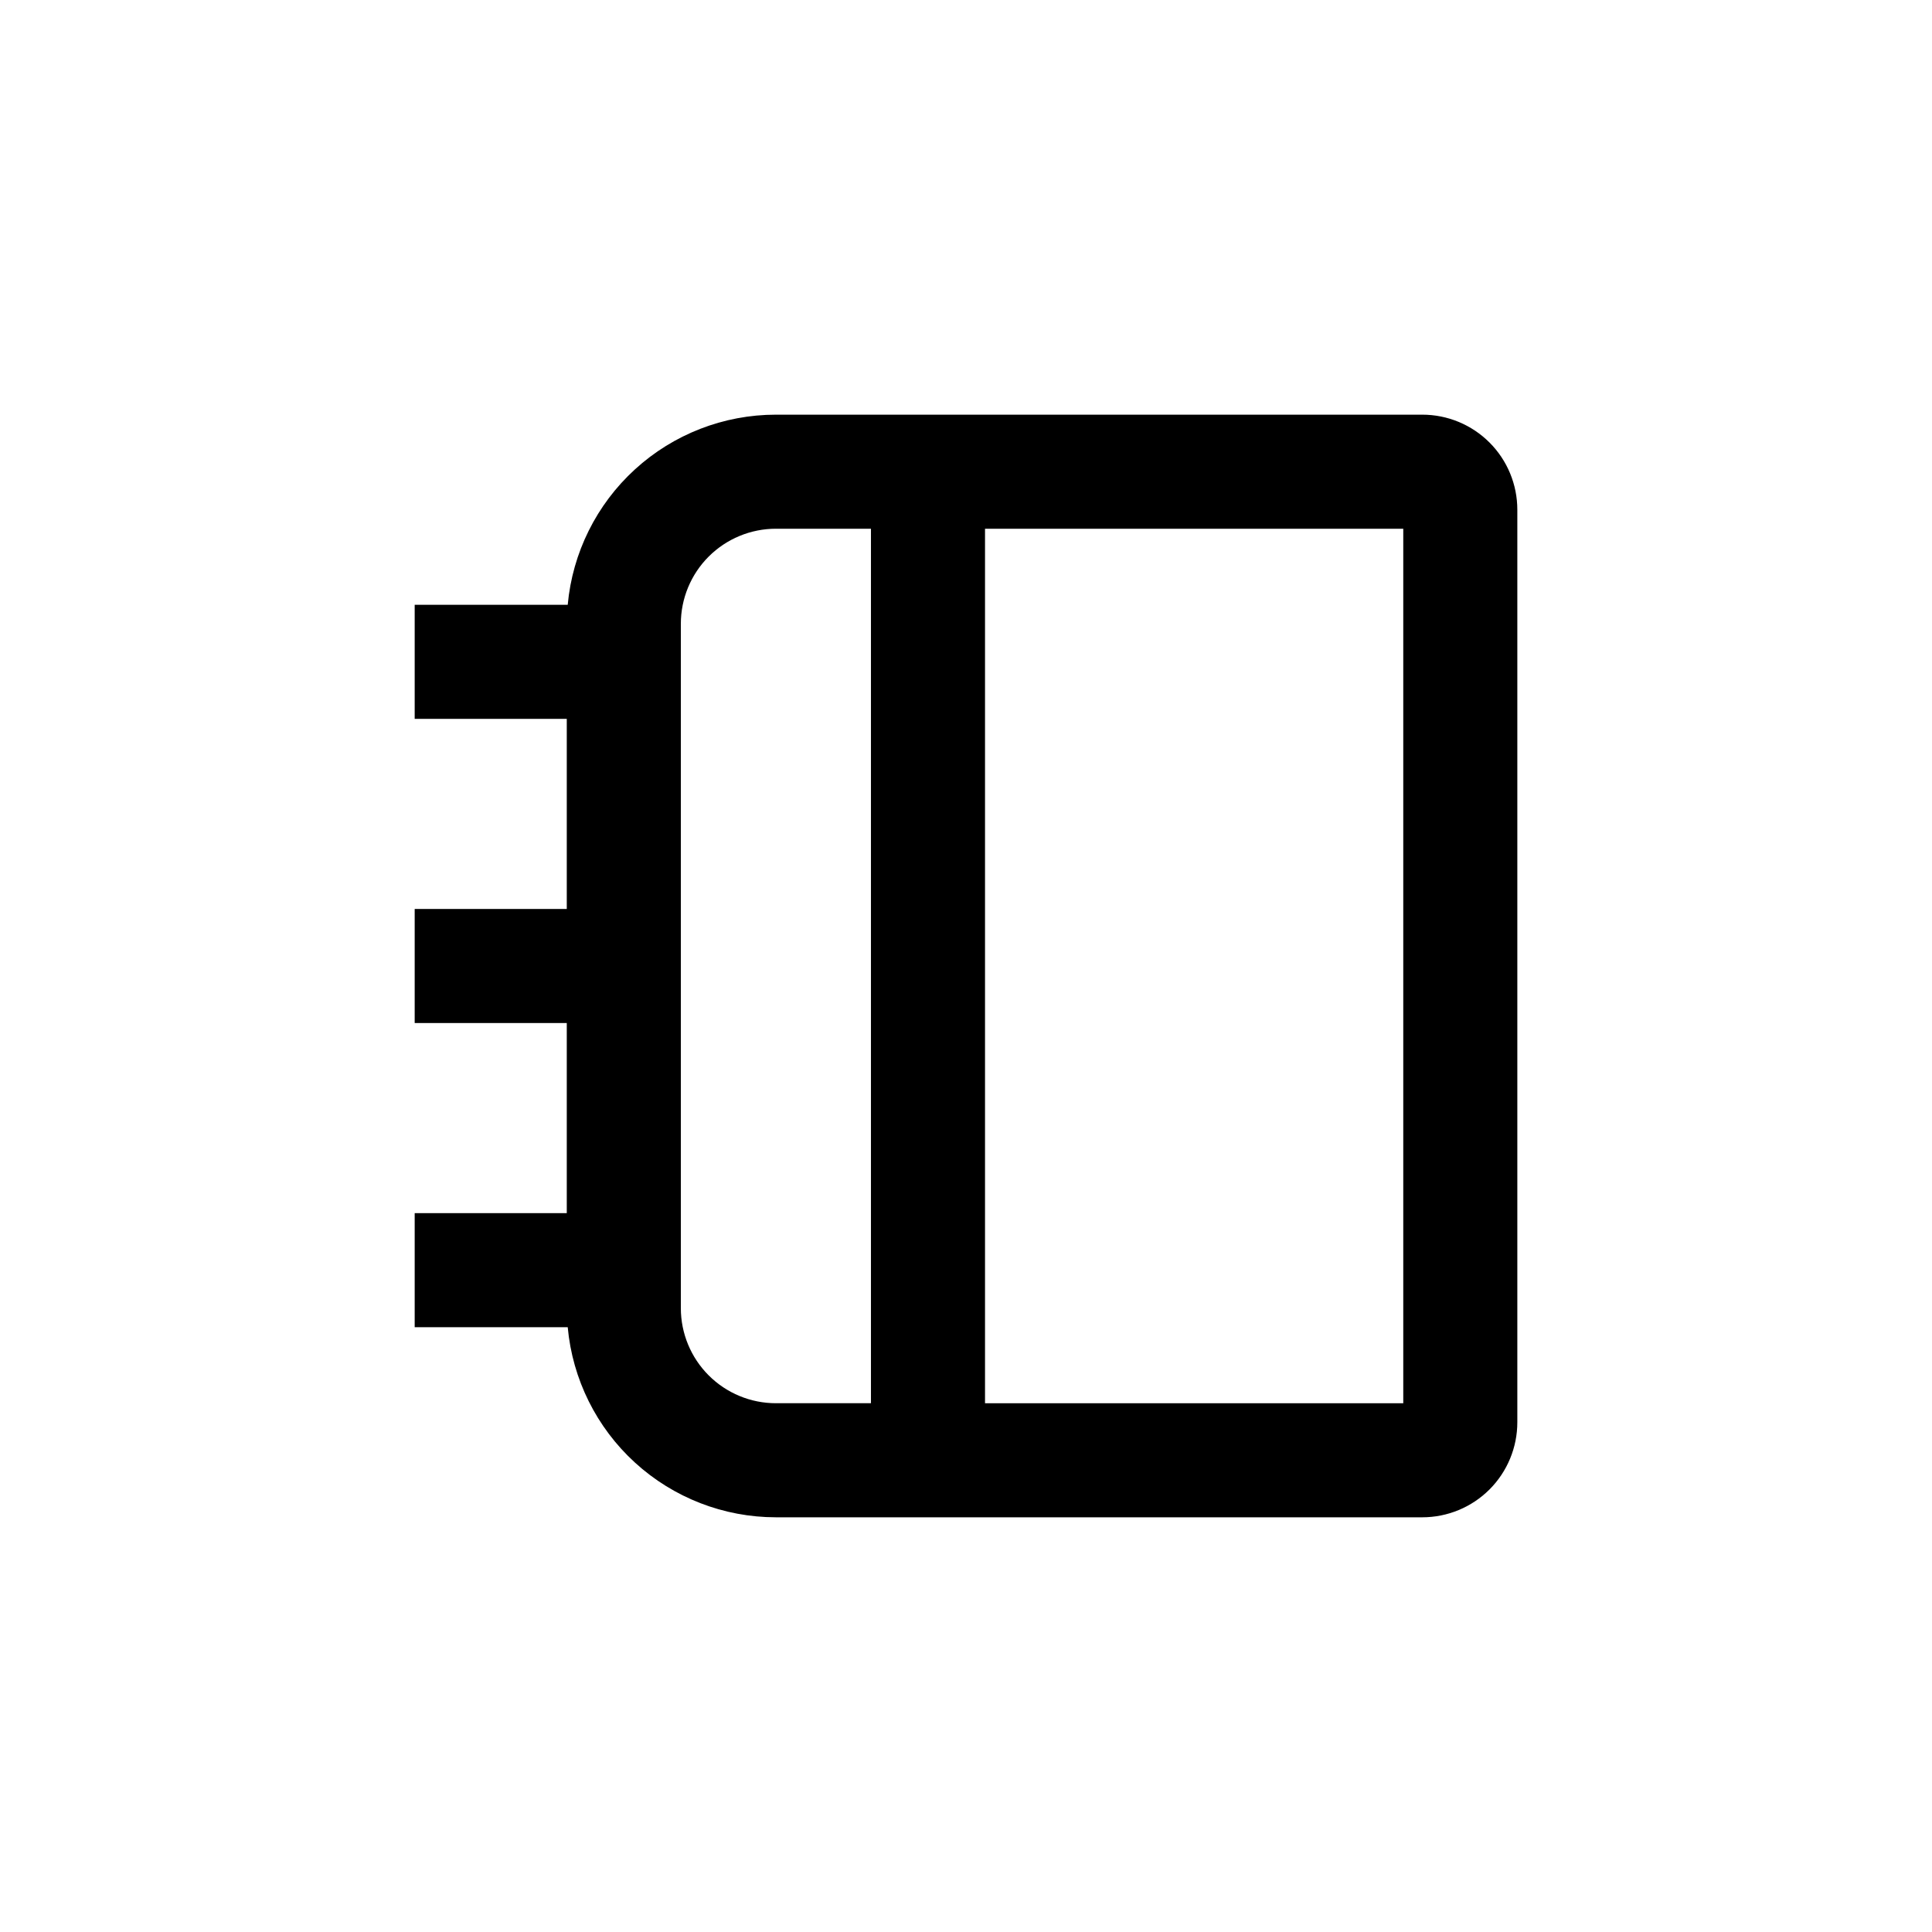 <?xml version="1.0" encoding="UTF-8"?>
<!-- Uploaded to: ICON Repo, www.svgrepo.com, Generator: ICON Repo Mixer Tools -->
<svg fill="#000000" width="800px" height="800px" version="1.1" viewBox="144 144 512 512" xmlns="http://www.w3.org/2000/svg">
 <path d="m349.62 546.1h171.3c6.68 0 13.086-2.652 17.812-7.375 4.723-4.727 7.375-11.133 7.375-17.812v-241.83c0-6.684-2.652-13.09-7.375-17.812-4.727-4.727-11.133-7.379-17.812-7.379h-171.3c-13.82 0.004-27.145 5.176-37.348 14.496-10.207 9.32-16.562 22.121-17.82 35.883h-40.555v30.23h40.305v50.379h-40.305v30.23h40.305v50.379h-40.305v30.23h40.559-0.004c1.258 13.766 7.613 26.562 17.82 35.883 10.203 9.32 23.527 14.492 37.348 14.496zm166.26-30.23-110.84 0.004v-231.75h110.84zm-191.45-206.56c0-6.68 2.656-13.09 7.379-17.812 4.727-4.723 11.133-7.379 17.812-7.379h25.191v231.75h-25.191c-6.68 0-13.086-2.652-17.812-7.379-4.723-4.723-7.379-11.133-7.379-17.812z"/>
</svg>